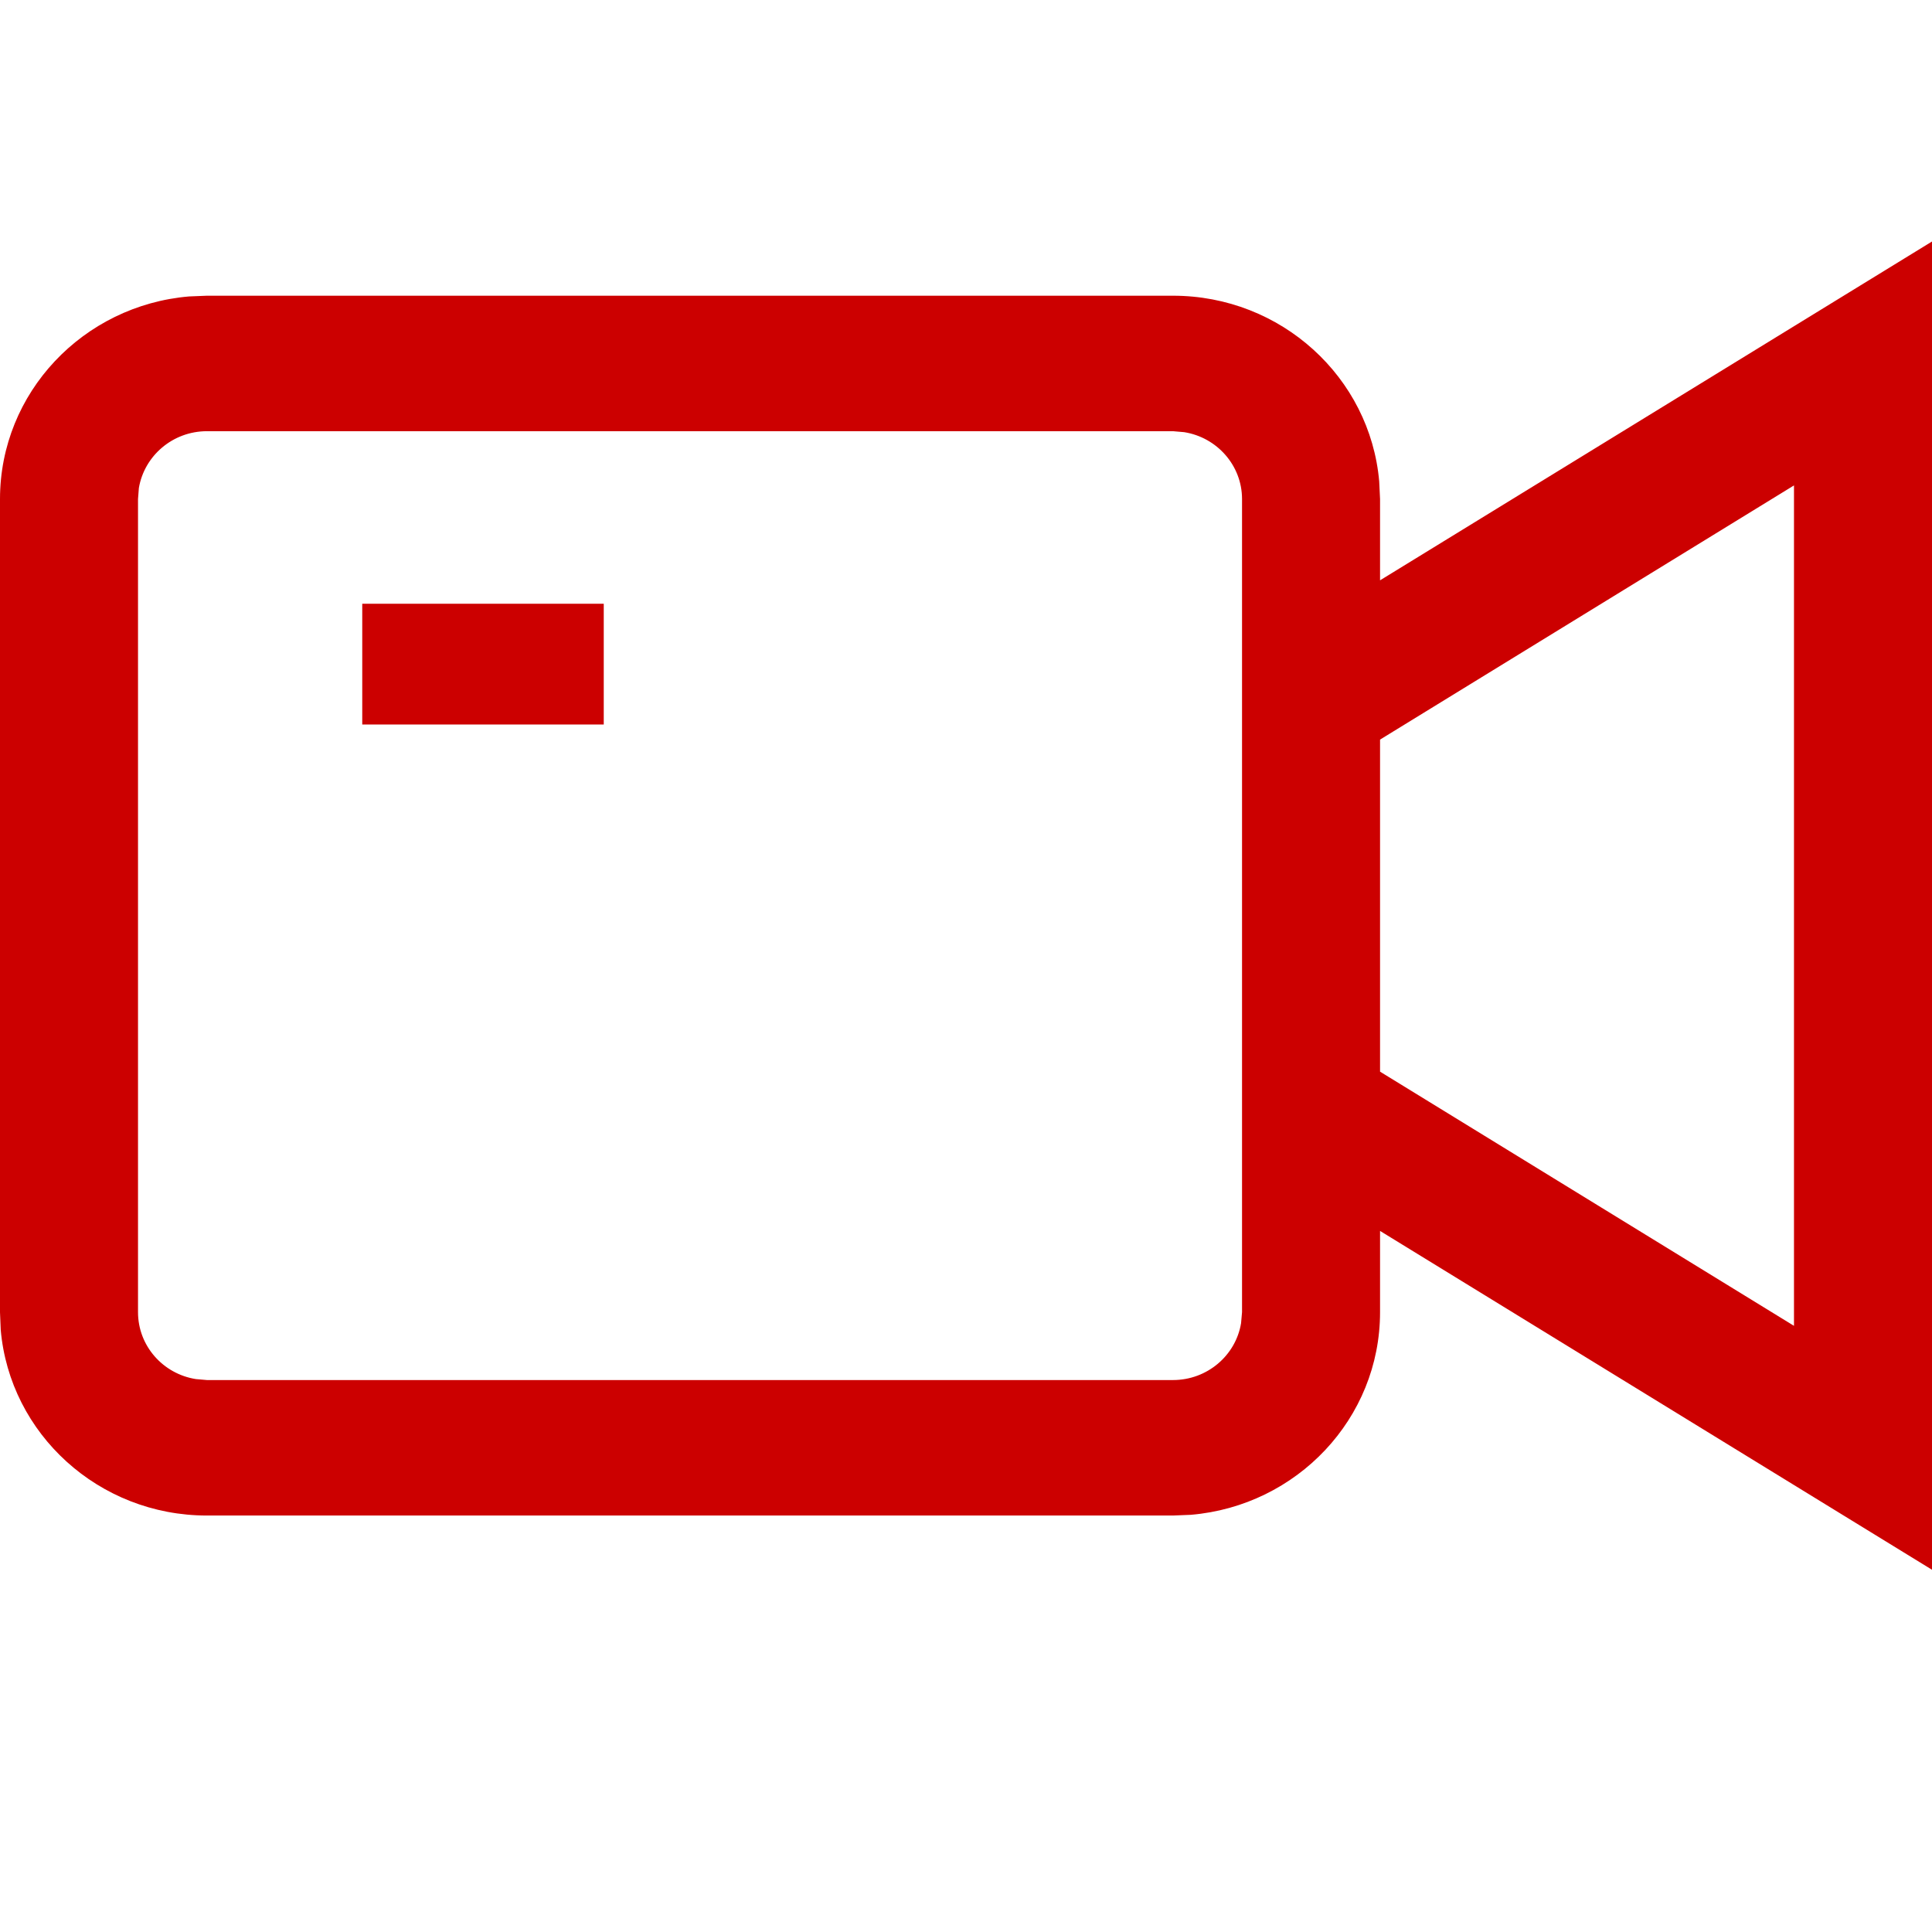 <?xml version="1.0" encoding="UTF-8"?>
<svg width="16px" height="16px" viewBox="0 0 16 16" version="1.1" xmlns="http://www.w3.org/2000/svg" xmlns:xlink="http://www.w3.org/1999/xlink">
    <!-- Generator: Sketch 61.2 (89653) - https://sketch.com -->
    <title>video</title>
    <desc>Created with Sketch.</desc>
    <g id="video" stroke="none" stroke-width="1" fill="none" fill-rule="evenodd">
        <path d="M16,2 L16,13 L11.429,10.194 L11.429,10.867 C11.429,11.748 10.74,12.471 9.862,12.545 L9.714,12.551 L1.714,12.551 C0.817,12.551 0.081,11.874 0.006,11.013 L0,10.867 L0,4.133 C0,3.252 0.689,2.529 1.566,2.455 L1.714,2.449 L9.714,2.449 C10.611,2.449 11.347,3.126 11.422,3.987 L11.429,4.133 L11.429,4.806 L16,2 Z M9.714,3.571 L1.714,3.571 C1.43,3.571 1.195,3.775 1.15,4.042 L1.143,4.133 L1.143,10.867 C1.143,11.146 1.35,11.378 1.622,11.421 L1.714,11.429 L9.714,11.429 C9.998,11.429 10.234,11.225 10.278,10.958 L10.286,10.867 L10.286,4.133 C10.286,3.854 10.078,3.622 9.807,3.579 L9.714,3.571 Z M14.857,4.02 L11.429,6.125 L11.429,8.875 L14.857,10.98 L14.857,4.02 Z" id="Shape" fill="#CC0000" fill-rule="nonzero"></path>
        <rect id="Rectangle" fill="#CC0000" fill-rule="nonzero" x="3" y="5" width="2" height="1"></rect>
    </g>
</svg>